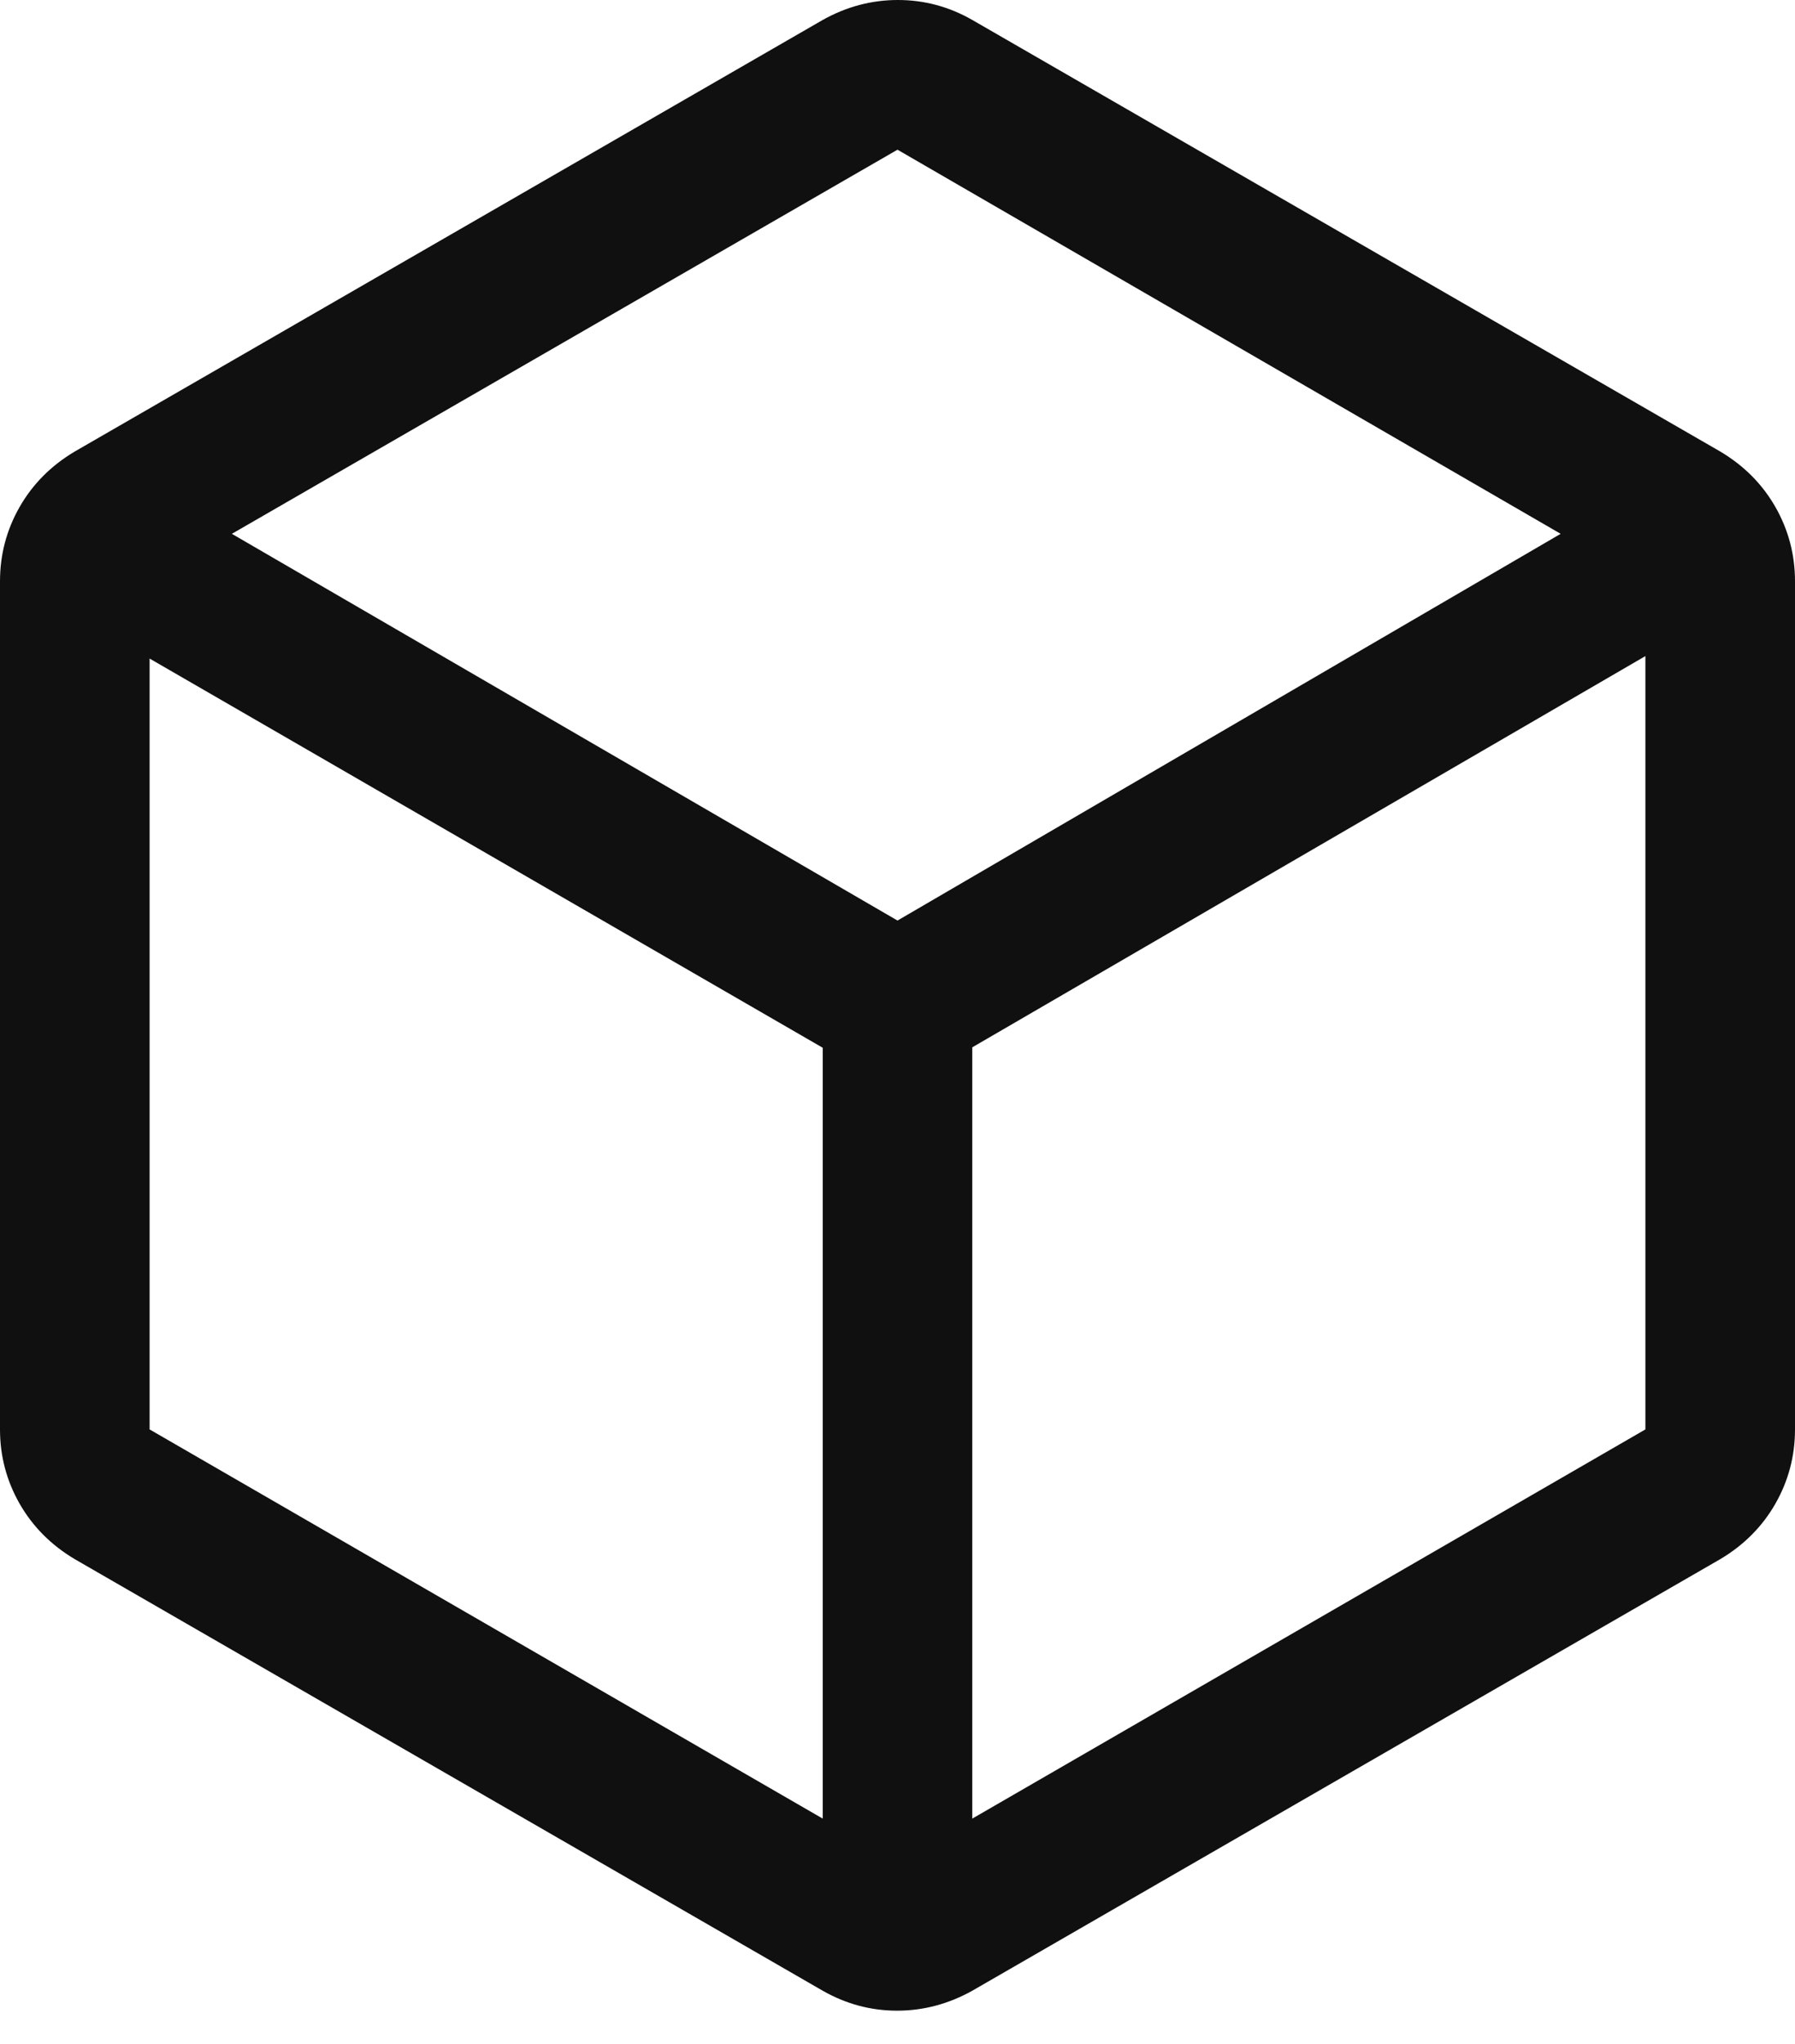 <svg width="29" height="33" viewBox="0 0 29 33" fill="none" xmlns="http://www.w3.org/2000/svg">
<path d="M13.292 29.363V16.917L2.417 10.633V23.079L13.292 29.363ZM15.708 29.363L26.583 23.079V10.593L15.708 16.91V29.363ZM14.5 14.863L25.214 8.619L14.5 2.417L3.746 8.619L14.5 14.863ZM1.208 25.174C0.826 24.947 0.529 24.649 0.317 24.279C0.106 23.909 0 23.509 0 23.079V9.385C0 8.955 0.106 8.555 0.317 8.185C0.529 7.815 0.826 7.517 1.208 7.29L13.292 0.322C13.677 0.107 14.081 0 14.506 0C14.932 0 15.332 0.107 15.708 0.322L27.792 7.29C28.174 7.517 28.471 7.815 28.683 8.185C28.894 8.555 29 8.955 29 9.385V23.079C29 23.509 28.894 23.909 28.683 24.279C28.471 24.649 28.174 24.947 27.792 25.174L15.708 32.142C15.323 32.356 14.919 32.464 14.494 32.464C14.068 32.464 13.668 32.356 13.292 32.142L1.208 25.174Z" fill="#101010"/>
</svg>
